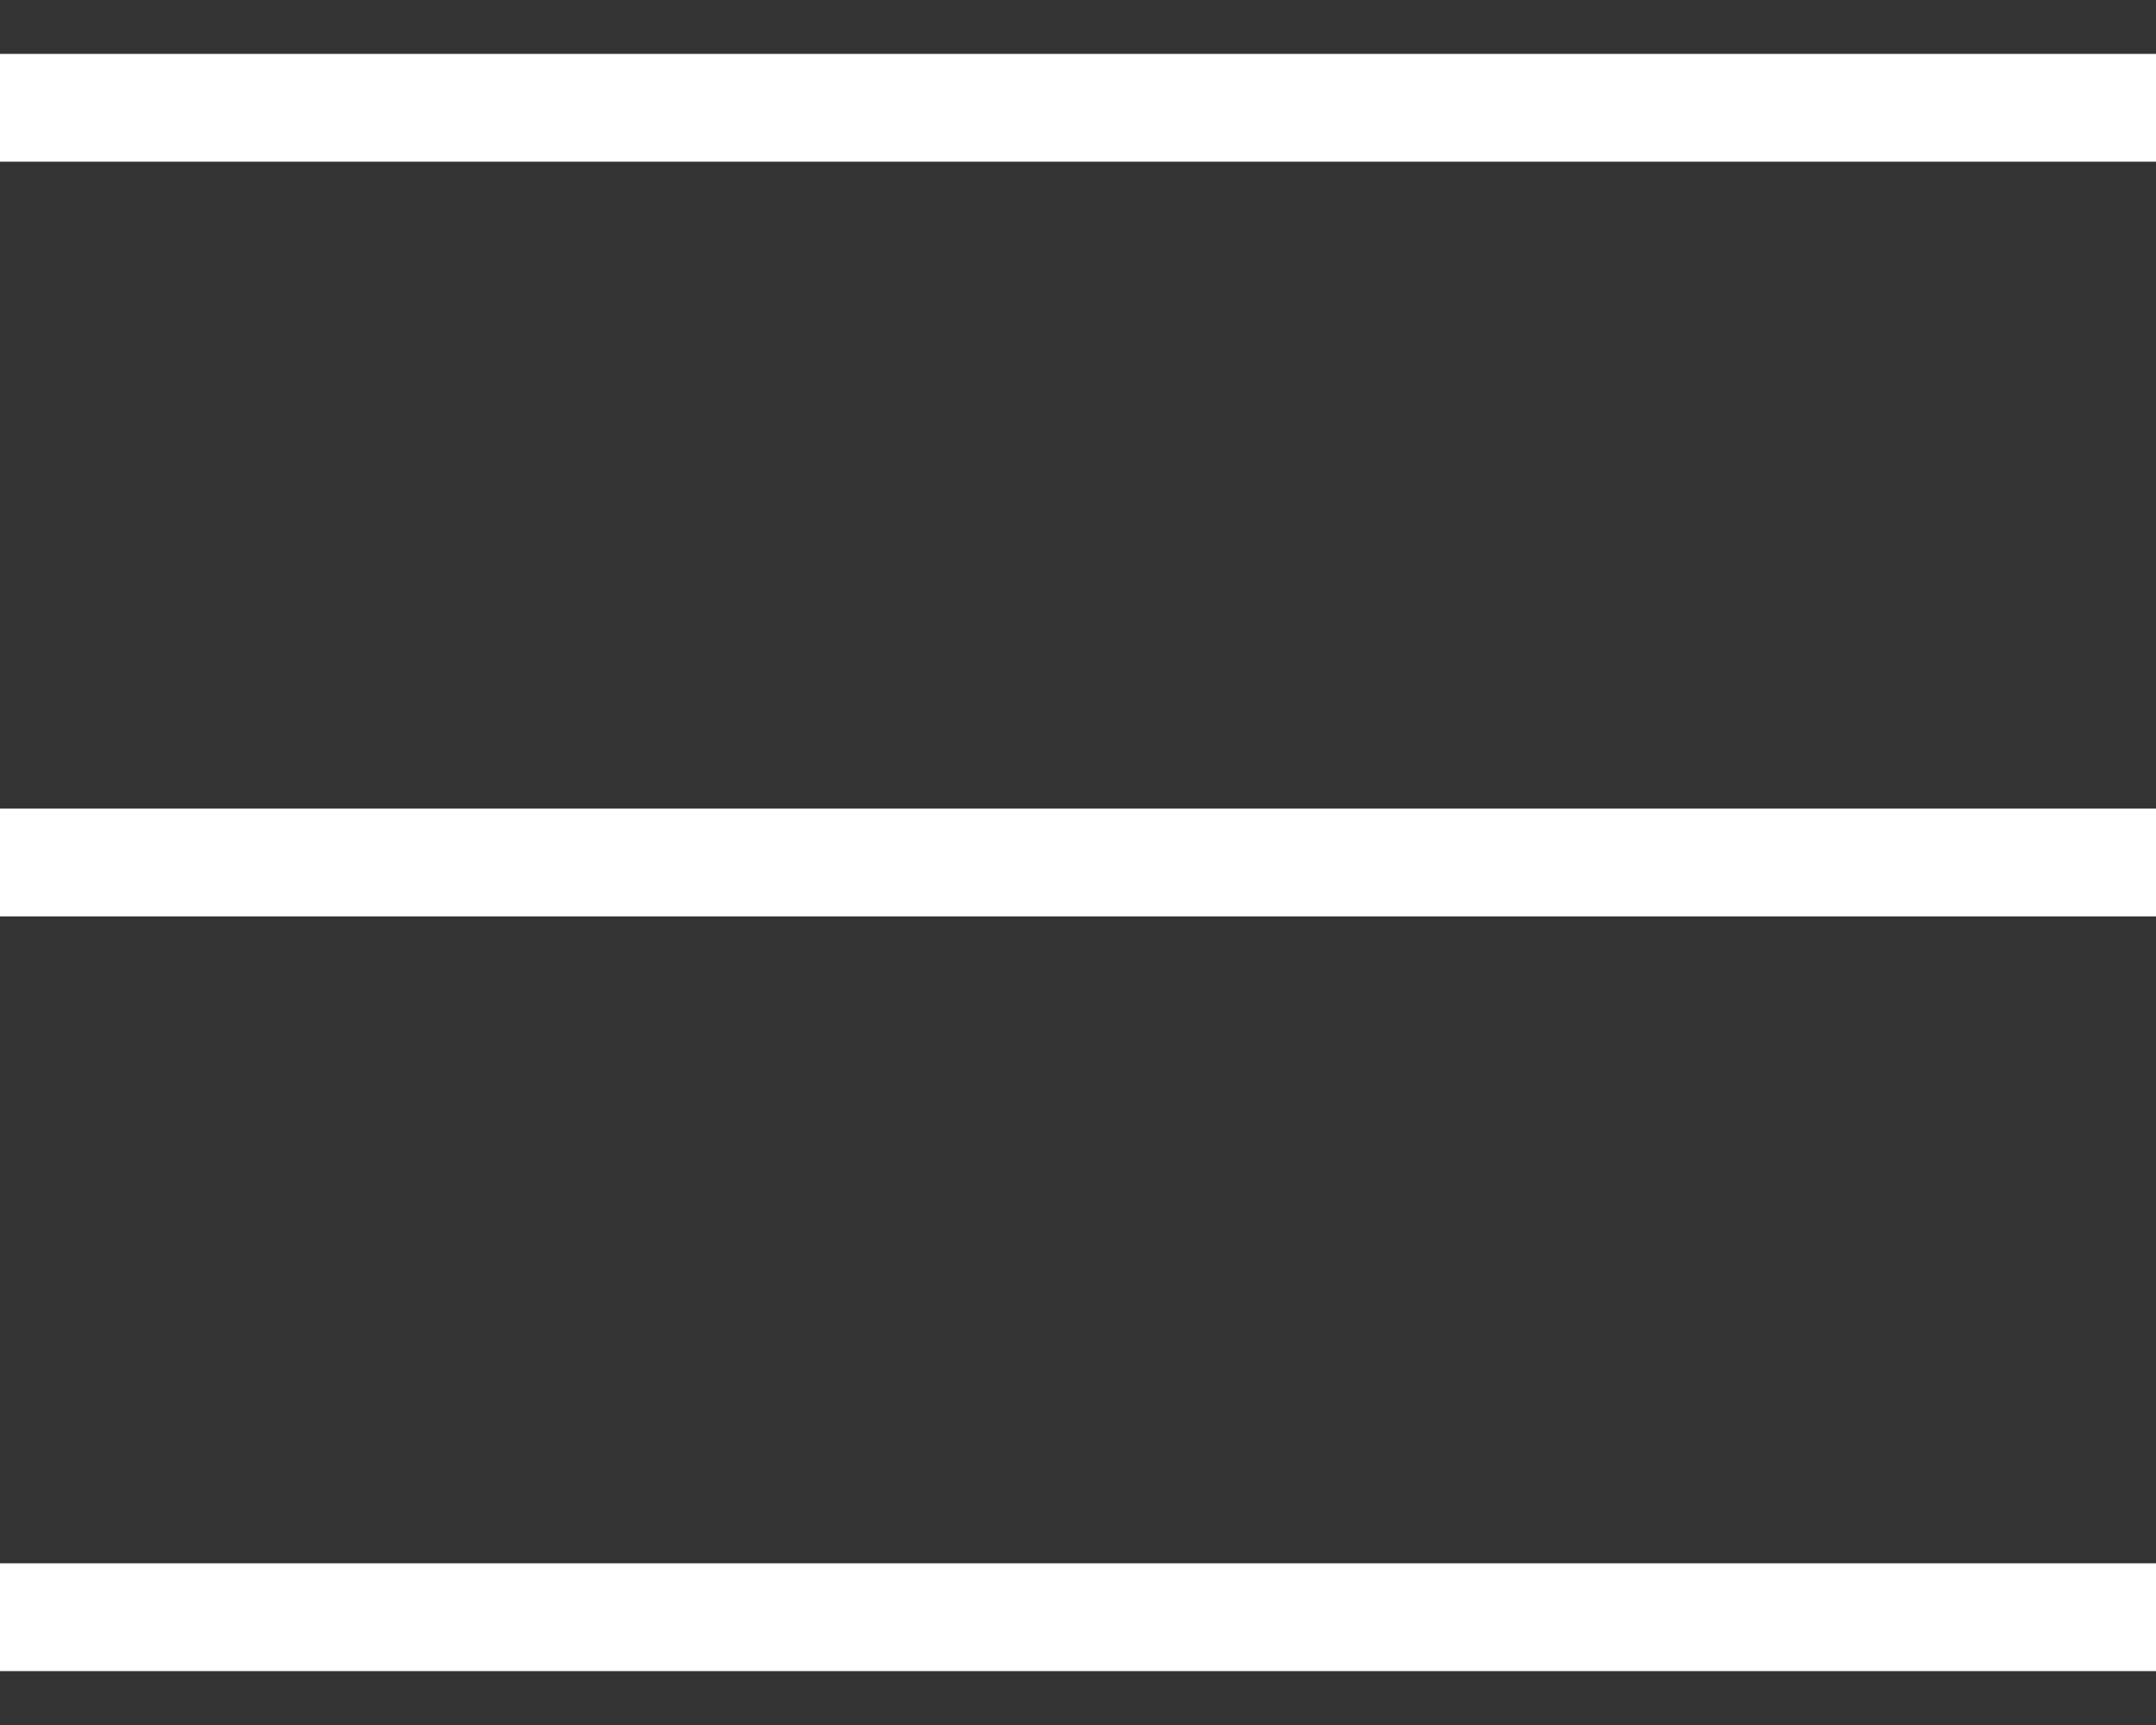 <?xml version="1.0" encoding="UTF-8"?> <svg xmlns="http://www.w3.org/2000/svg" width="20" height="16" viewBox="0 0 20 16" fill="none"><rect x="0" y="0" width="20" height="16" fill="#333333" stroke="none"/><path d="M0 1H20" stroke="white"></path><path d="M0 8H20" stroke="white"></path><path d="M0 15H20" stroke="white"></path></svg> 